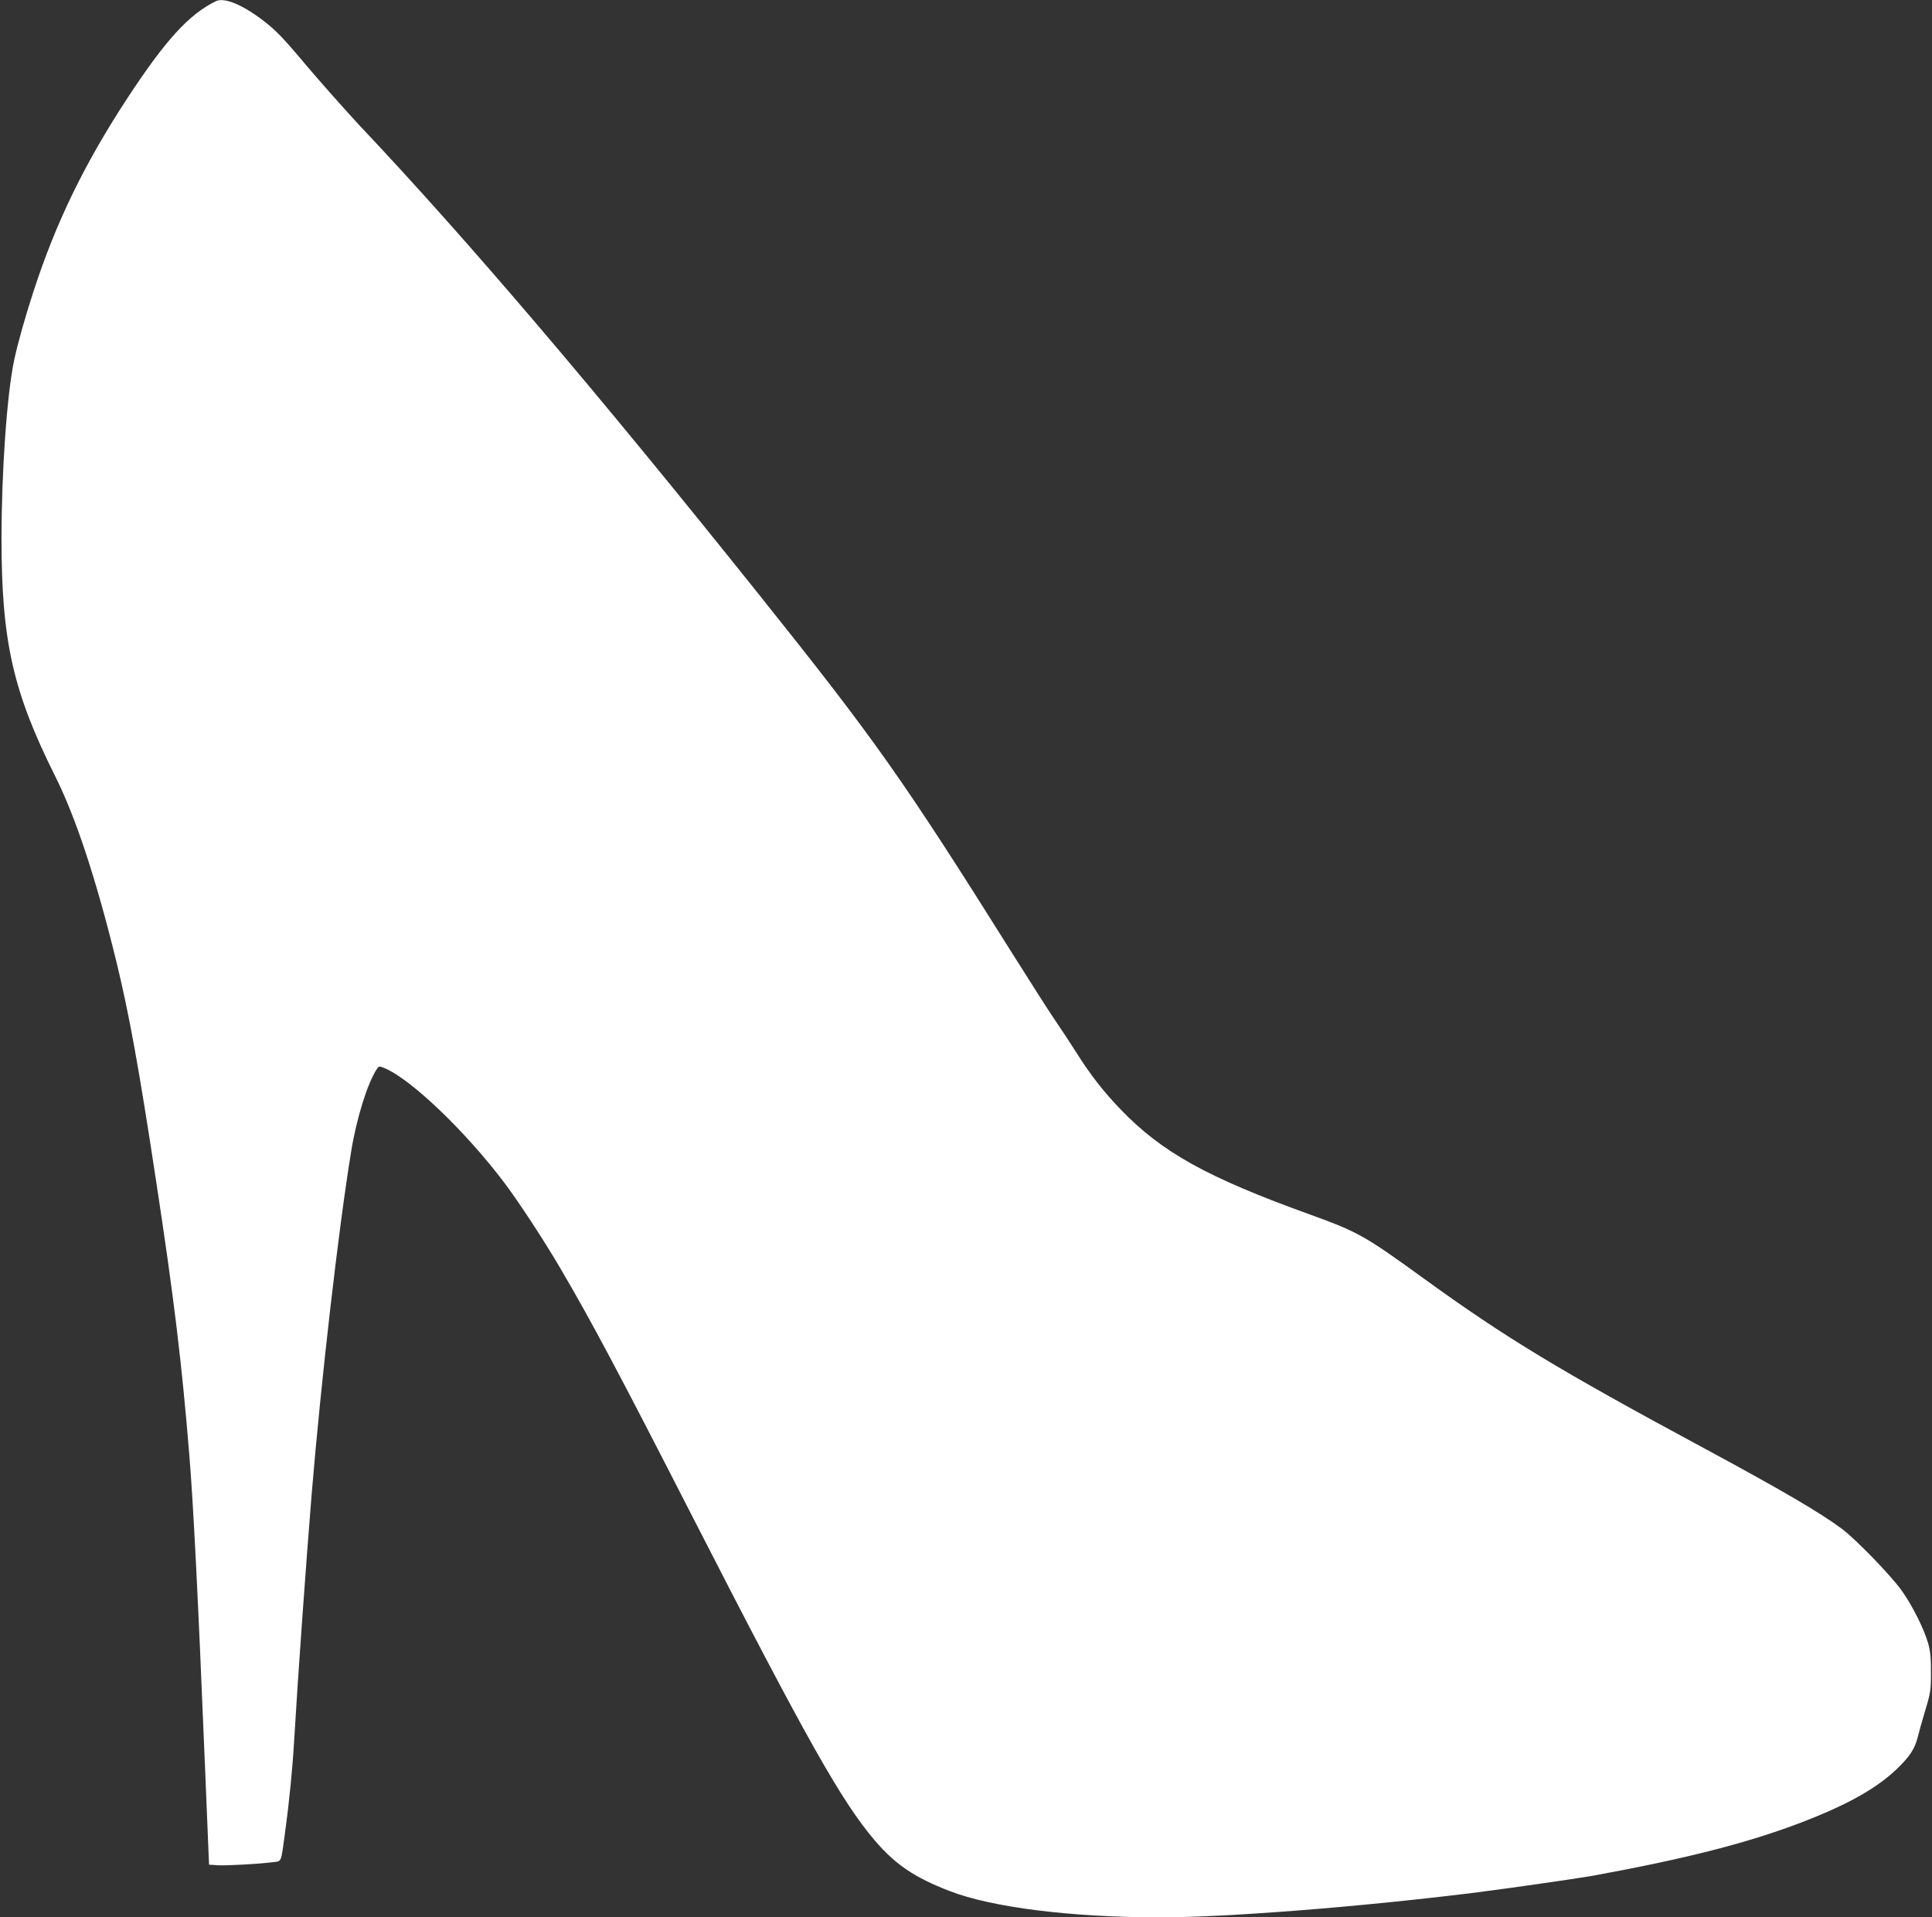 <?xml version="1.0" standalone="no"?>
<!DOCTYPE svg PUBLIC "-//W3C//DTD SVG 20010904//EN"
 "http://www.w3.org/TR/2001/REC-SVG-20010904/DTD/svg10.dtd">
<svg version="1.0" xmlns="http://www.w3.org/2000/svg"
 width="1280pt" height="1270pt" viewBox="0 0 1280 1270"
 preserveAspectRatio="xMidYMid meet">
<rect x="0" y="0" width="1280" height="1270" fill="#333333" stroke="none"/>
<g transform="translate(0,1270) scale(0.1,-0.1)"
fill="#ffffff" stroke="none">
<path d="M1430 12692 c-178 -87 -333 -257 -584 -639 -286 -436 -475 -825 -624
-1283 -55 -169 -105 -345 -128 -455 -48 -224 -84 -740 -84 -1184 0 -677 76
-1013 355 -1571 138 -276 271 -680 405 -1225 85 -348 151 -711 264 -1456 118
-773 171 -1210 220 -1814 27 -321 59 -959 104 -2063 l27 -653 60 -4 c59 -3
277 9 367 21 55 7 49 -7 77 199 28 206 49 417 61 625 24 410 78 1161 115 1615
62 748 178 1758 261 2265 36 223 108 453 170 548 14 21 16 22 52 7 175 -73
536 -418 794 -760 95 -126 259 -376 370 -565 207 -353 380 -677 883 -1660 751
-1465 981 -1873 1201 -2131 136 -159 263 -245 494 -334 280 -109 806 -175
1395 -175 438 0 1301 67 2065 161 209 26 685 94 799 114 620 113 1030 218
1381 352 306 117 498 224 635 354 86 82 121 135 140 211 7 29 29 109 50 178
35 115 38 135 38 250 1 90 -4 143 -17 190 -26 95 -104 252 -177 355 -71 99
-300 336 -394 407 -146 109 -399 257 -920 538 -964 519 -1314 732 -1850 1120
-393 285 -437 310 -755 425 -682 246 -982 412 -1255 696 -113 117 -202 231
-295 379 -40 63 -101 156 -135 205 -35 50 -161 248 -282 440 -733 1168 -916
1426 -1687 2390 -1080 1351 -1921 2338 -2641 3101 -93 100 -253 280 -355 400
-155 185 -201 232 -285 297 -140 107 -260 156 -315 129z"/>
</g>
</svg>
